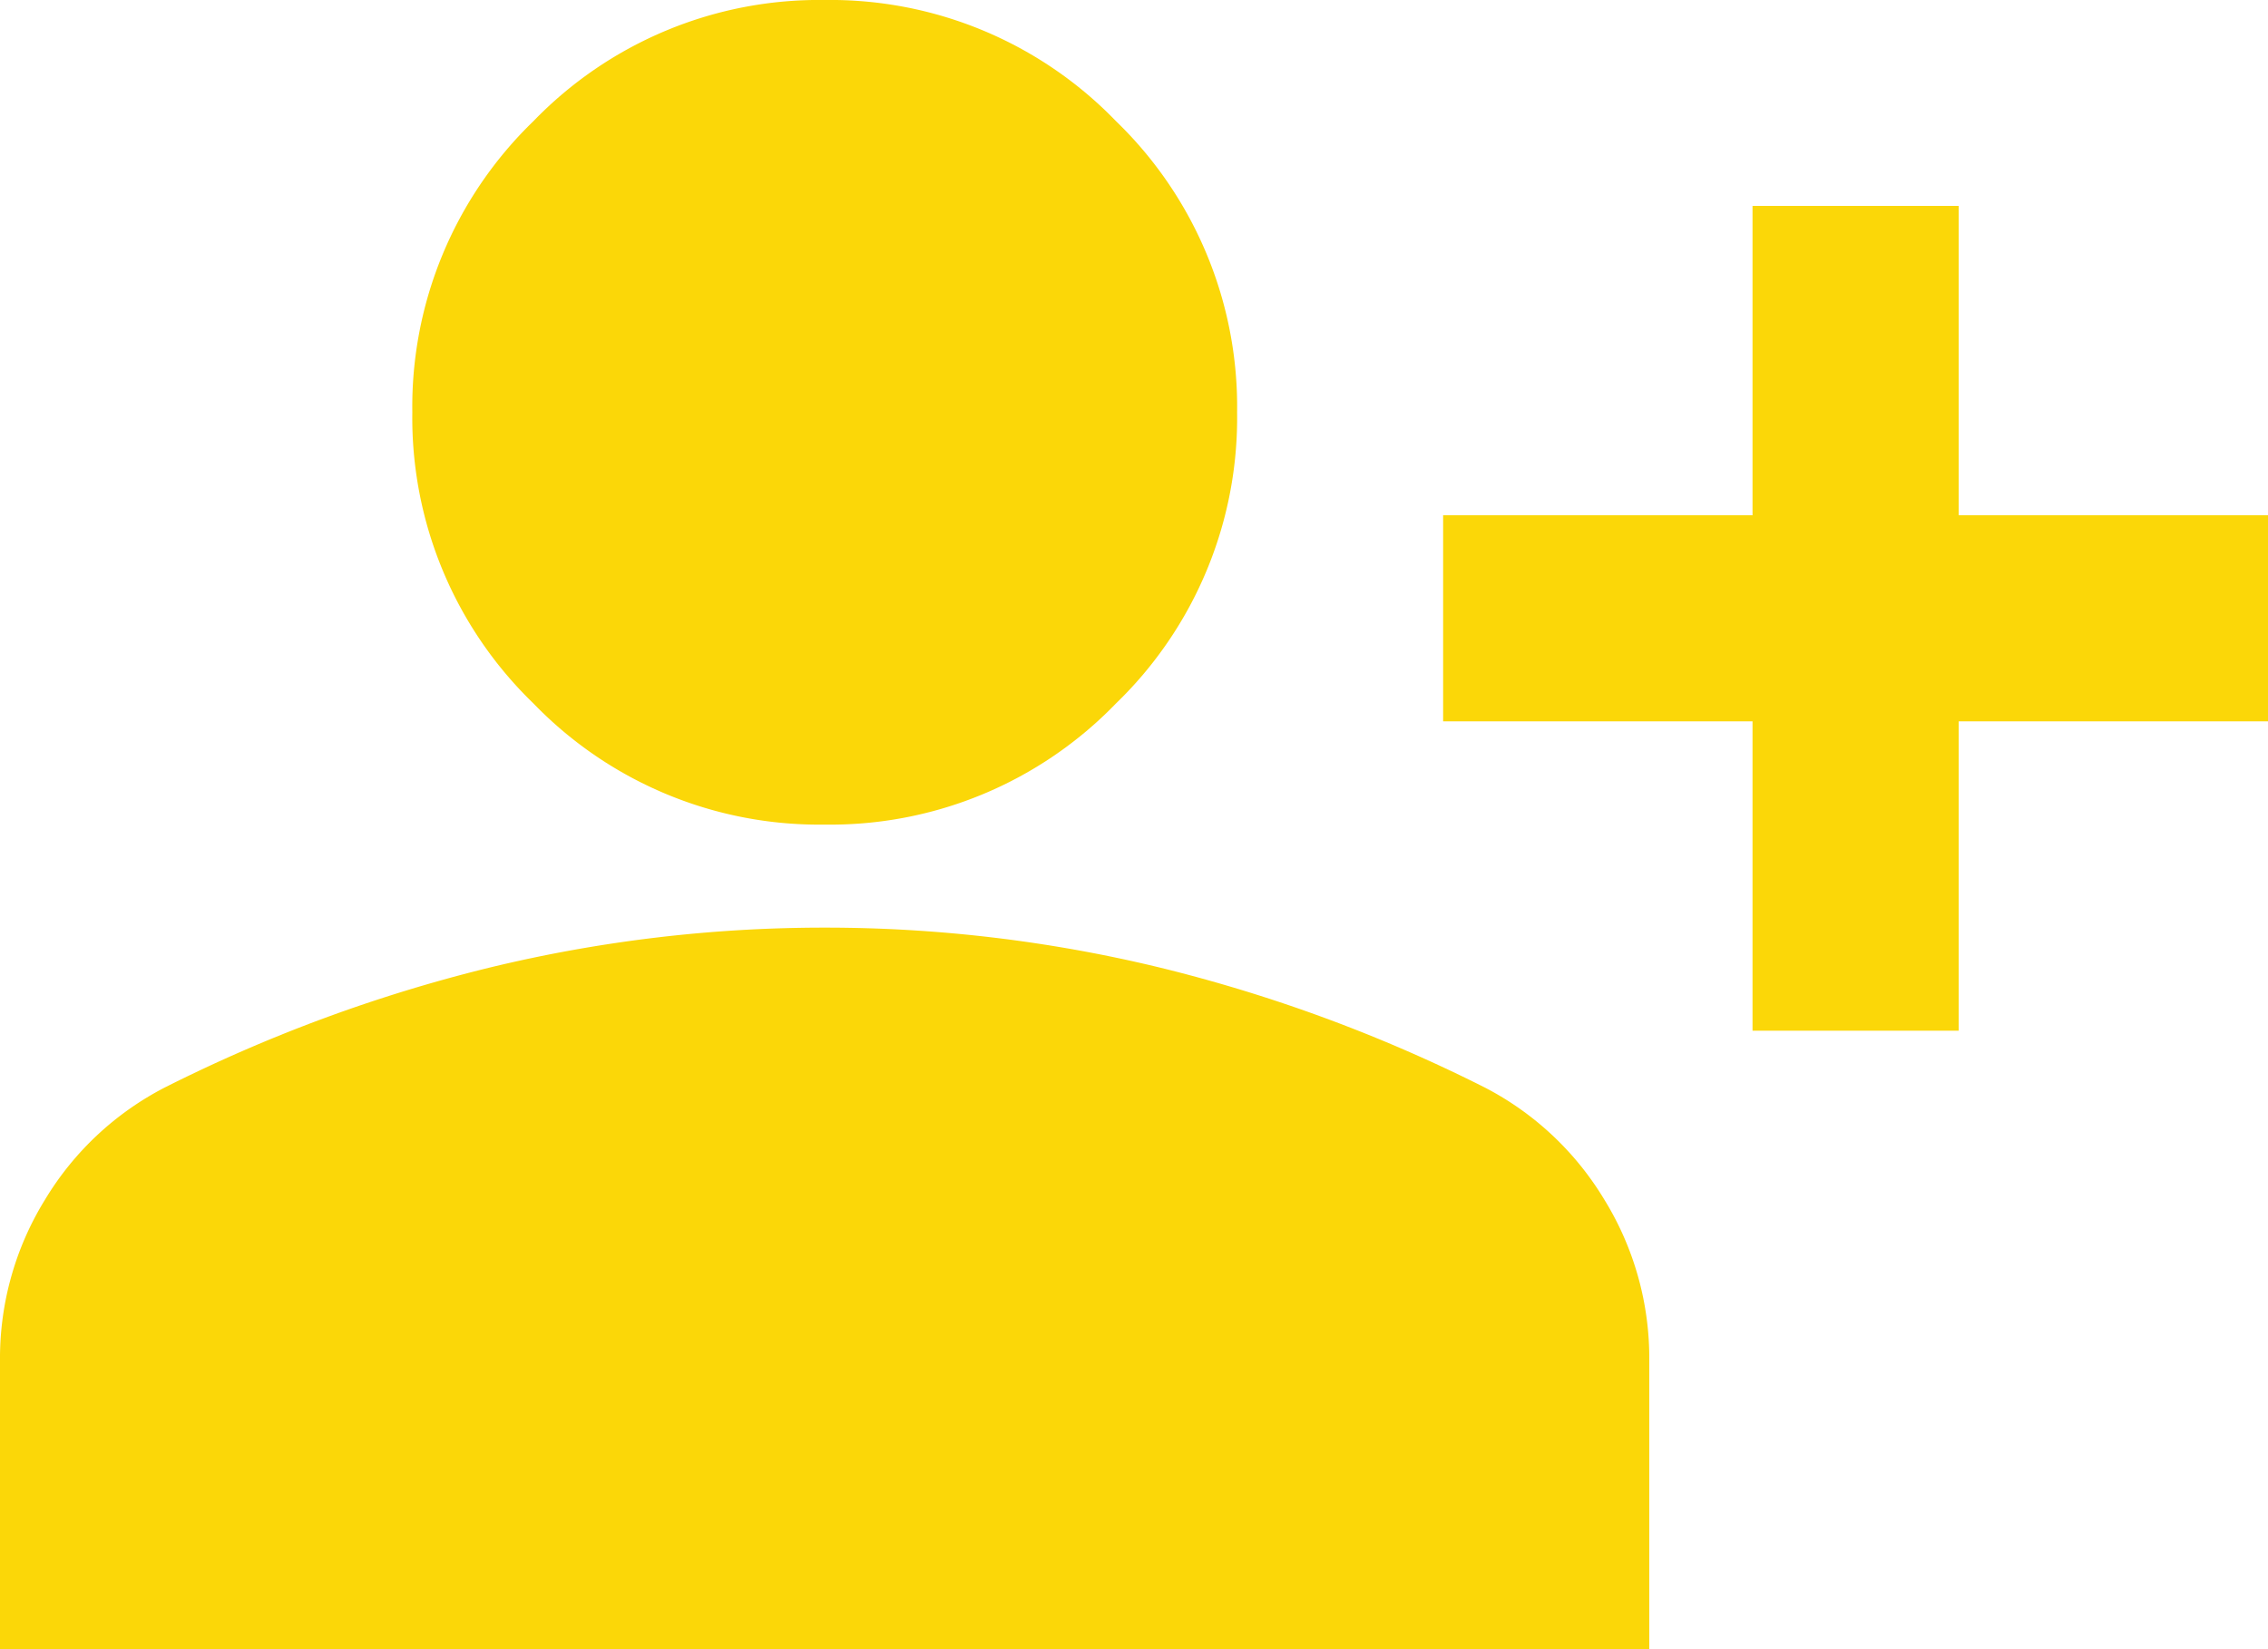 <svg xmlns="http://www.w3.org/2000/svg" width="47.646" height="34.651" viewBox="0 0 47.646 34.651">
  <path id="icon-apply4" d="M76.817-778.343v-6.5h-6.5v-4.331h6.5v-6.5h4.331v6.5h6.5v4.331h-6.5v6.5Zm-19.492-4.331a8.342,8.342,0,0,1-6.118-2.545,8.342,8.342,0,0,1-2.545-6.118,8.342,8.342,0,0,1,2.545-6.118A8.342,8.342,0,0,1,57.326-800a8.342,8.342,0,0,1,6.118,2.545,8.342,8.342,0,0,1,2.545,6.118,8.342,8.342,0,0,1-2.545,6.118A8.342,8.342,0,0,1,57.326-782.674ZM40-765.349v-6.064a6.345,6.345,0,0,1,.948-3.384,6.317,6.317,0,0,1,2.518-2.355,32.144,32.144,0,0,1,6.822-2.518,29.8,29.8,0,0,1,7.039-.839,29.8,29.8,0,0,1,7.039.839,32.144,32.144,0,0,1,6.822,2.518A6.317,6.317,0,0,1,73.7-774.8a6.345,6.345,0,0,1,.948,3.384v6.064Z" transform="translate(-40 800)" fill="#fbd708"/>
</svg>
